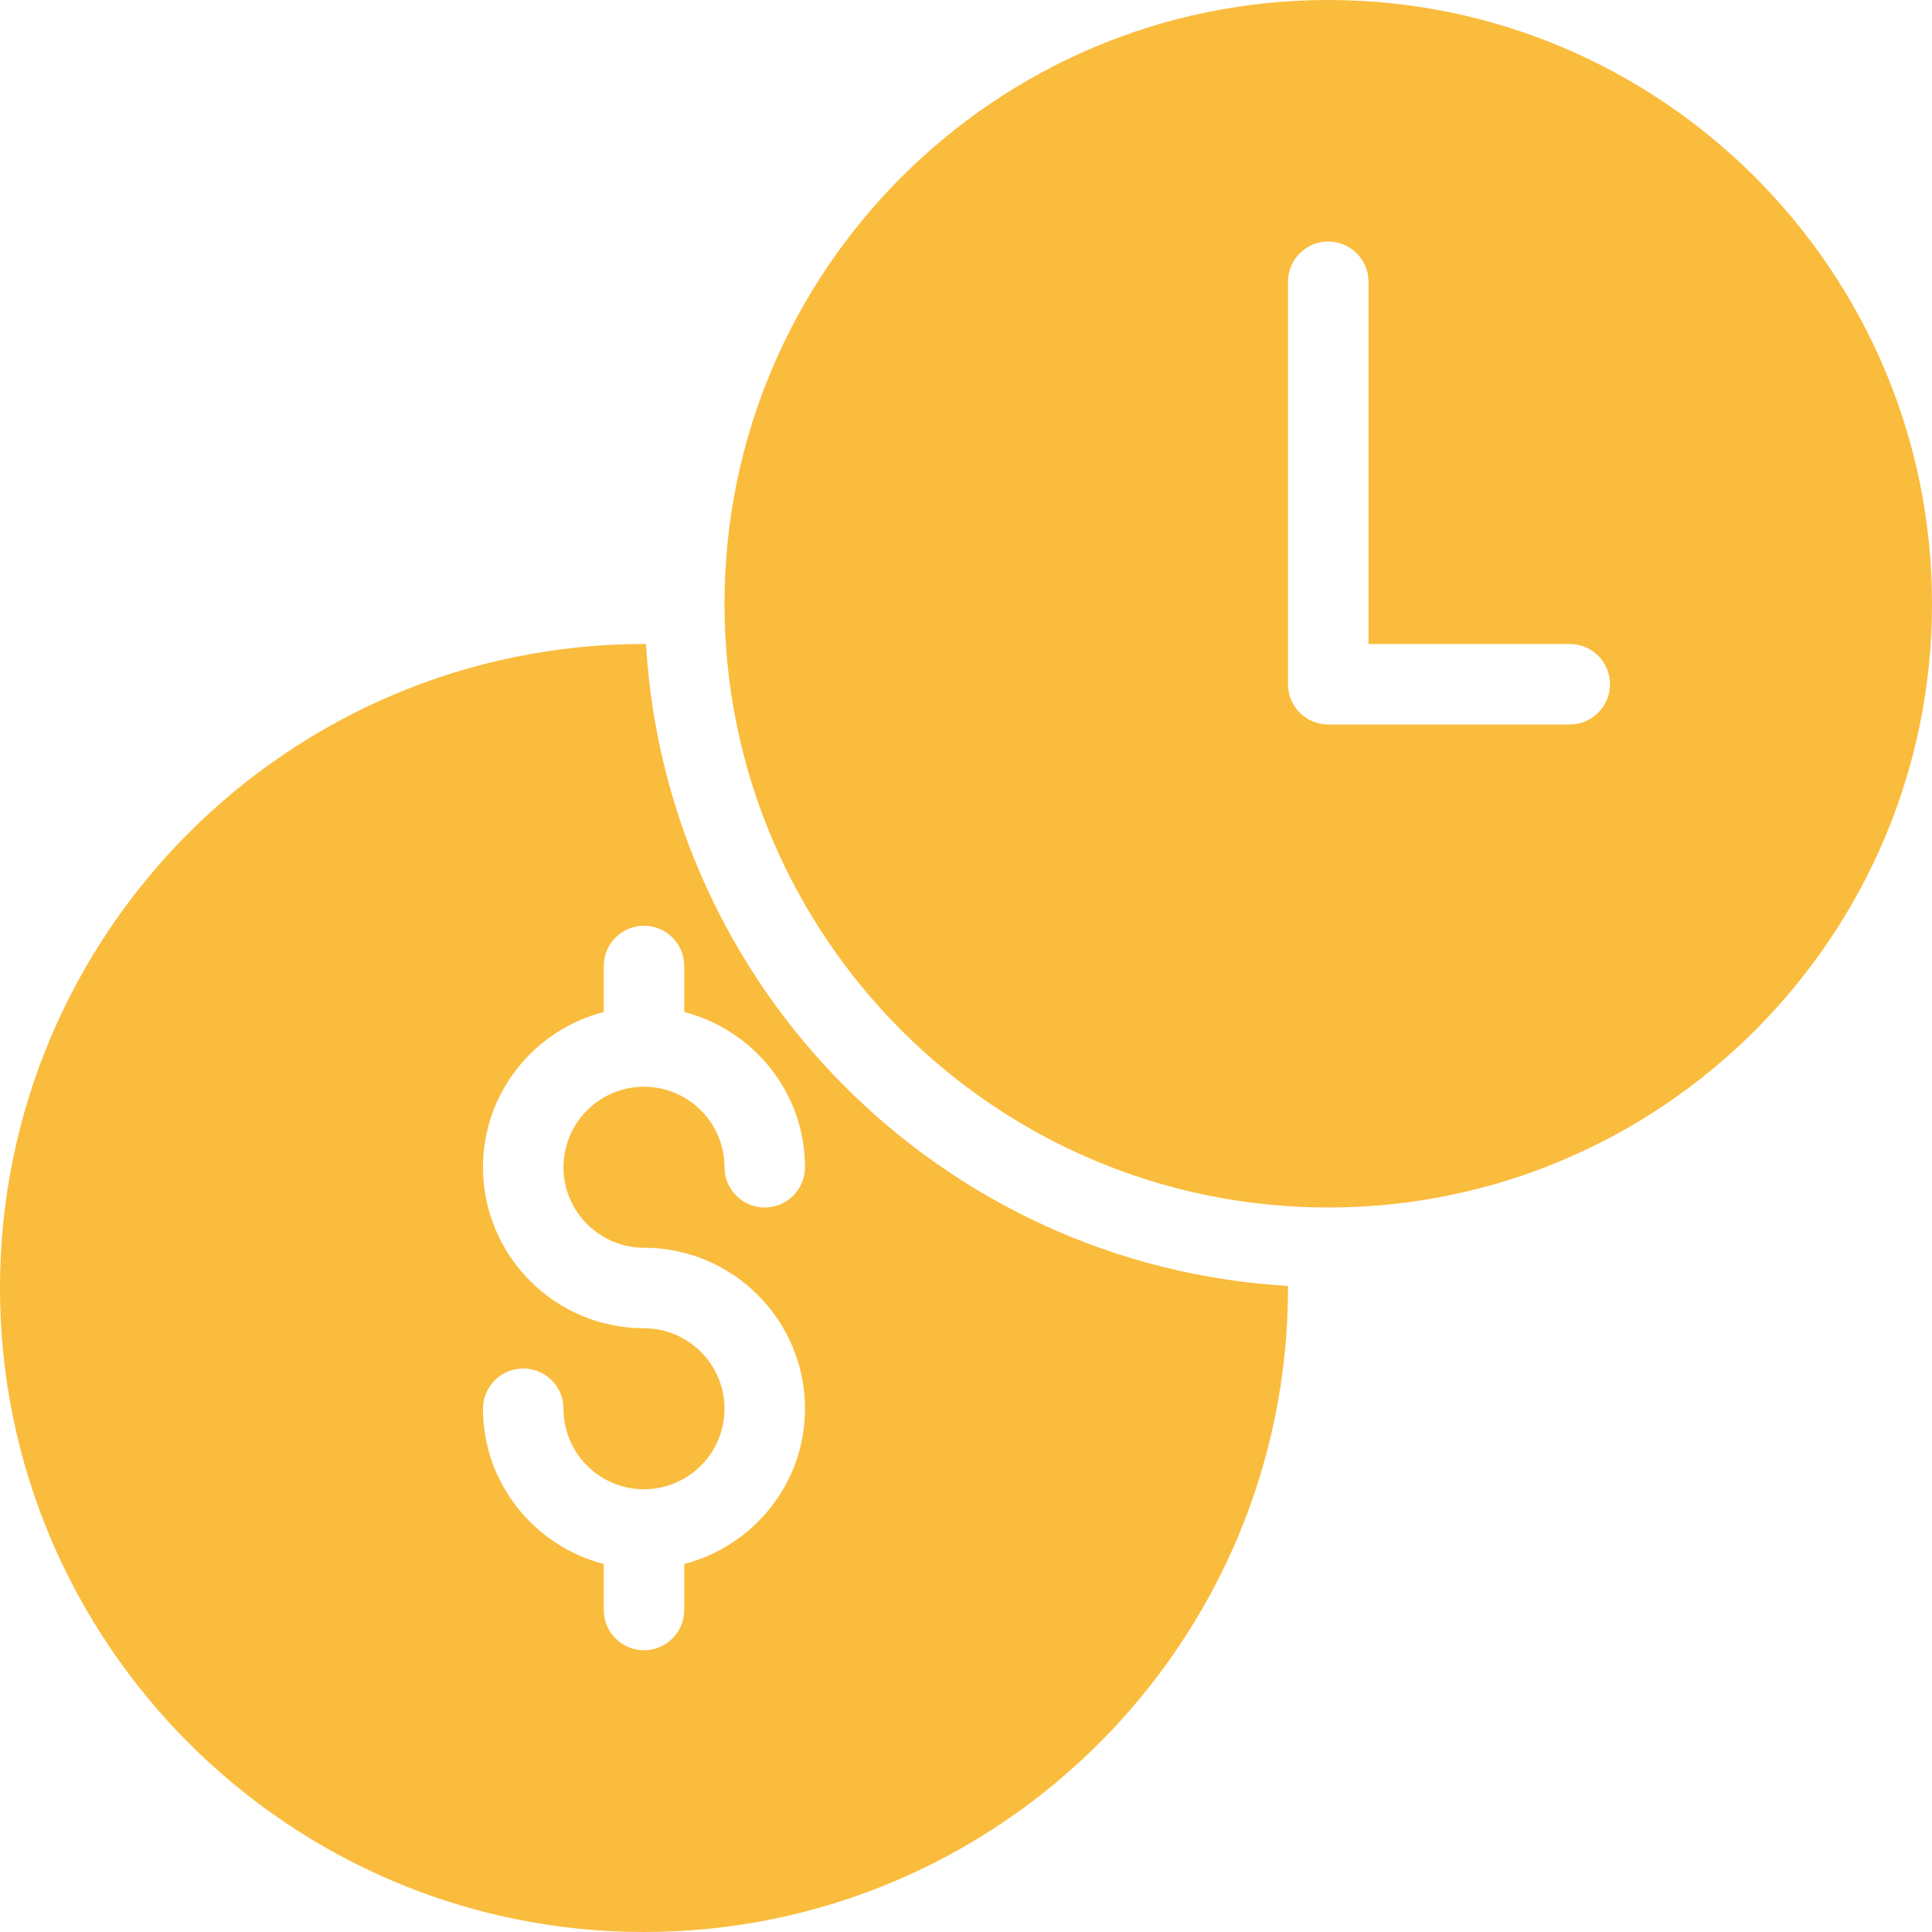 <?xml version="1.0" encoding="UTF-8" standalone="no"?><!DOCTYPE svg PUBLIC "-//W3C//DTD SVG 1.1//EN" "http://www.w3.org/Graphics/SVG/1.1/DTD/svg11.dtd"><svg width="48" height="48" viewBox="0 0 48 48" version="1.1" xmlns="http://www.w3.org/2000/svg" xmlns:xlink="http://www.w3.org/1999/xlink" xml:space="preserve" xmlns:serif="http://www.serif.com/" style="fill-rule:evenodd;clip-rule:evenodd;stroke-linejoin:round;stroke-miterlimit:2;"><g id="Layer-1" serif:id="Layer 1"><path d="M16,31c2.204,0 4,1.794 4,4c0,1.858 -1.282,3.41 -3,3.858l0,1.142c0,0.55 -0.448,1 -1,1c-0.552,0 -1,-0.45 -1,-1l0,-1.142c-1.72,-0.448 -3,-2 -3,-3.858c0,-0.552 0.448,-1 1,-1c0.552,0 1,0.448 1,1c0,1.102 0.896,2 2,2c1.102,0 2,-0.898 2,-2c0,-1.104 -0.898,-2 -2,-2c-2.206,0 -4,-1.796 -4,-4c0,-1.86 1.28,-3.412 3,-3.858l0,-1.142c0,-0.552 0.448,-1 1,-1c0.552,0 1,0.448 1,1l0,1.142c1.718,0.448 3,2 3,3.858c0,0.55 -0.448,1 -1,1c-0.552,0 -1,-0.45 -1,-1c0,-1.104 -0.898,-2 -2,-2c-1.104,0 -2,0.896 -2,2c0,1.102 0.896,2 2,2m0.05,-14.998c-0.016,-0.002 -0.034,-0.002 -0.05,-0.002c-8.822,0 -16,7.176 -16,16c0,8.822 7.178,16 16,16c8.822,0 16,-7.178 16,-16c0,-0.018 -0.004,-0.034 -0.004,-0.052c-8.572,-0.502 -15.442,-7.374 -15.946,-15.946" style="fill:#fabc3d;fill-rule:nonzero;"/><path d="M39,18l-6,0c-0.552,0 -1,-0.448 -1,-1l0,-10c0,-0.55 0.448,-1 1,-1c0.552,0 1,0.45 1,1l0,9l5,0c0.552,0 1,0.448 1,1c0,0.552 -0.448,1 -1,1m-6,-18c-8.272,0 -15,6.73 -15,15c0,8.272 6.728,15 15,15c8.272,0 15,-6.728 15,-15c0,-8.27 -6.728,-15 -15,-15" style="fill:#fabc3d;fill-rule:nonzero;"/></g></svg>